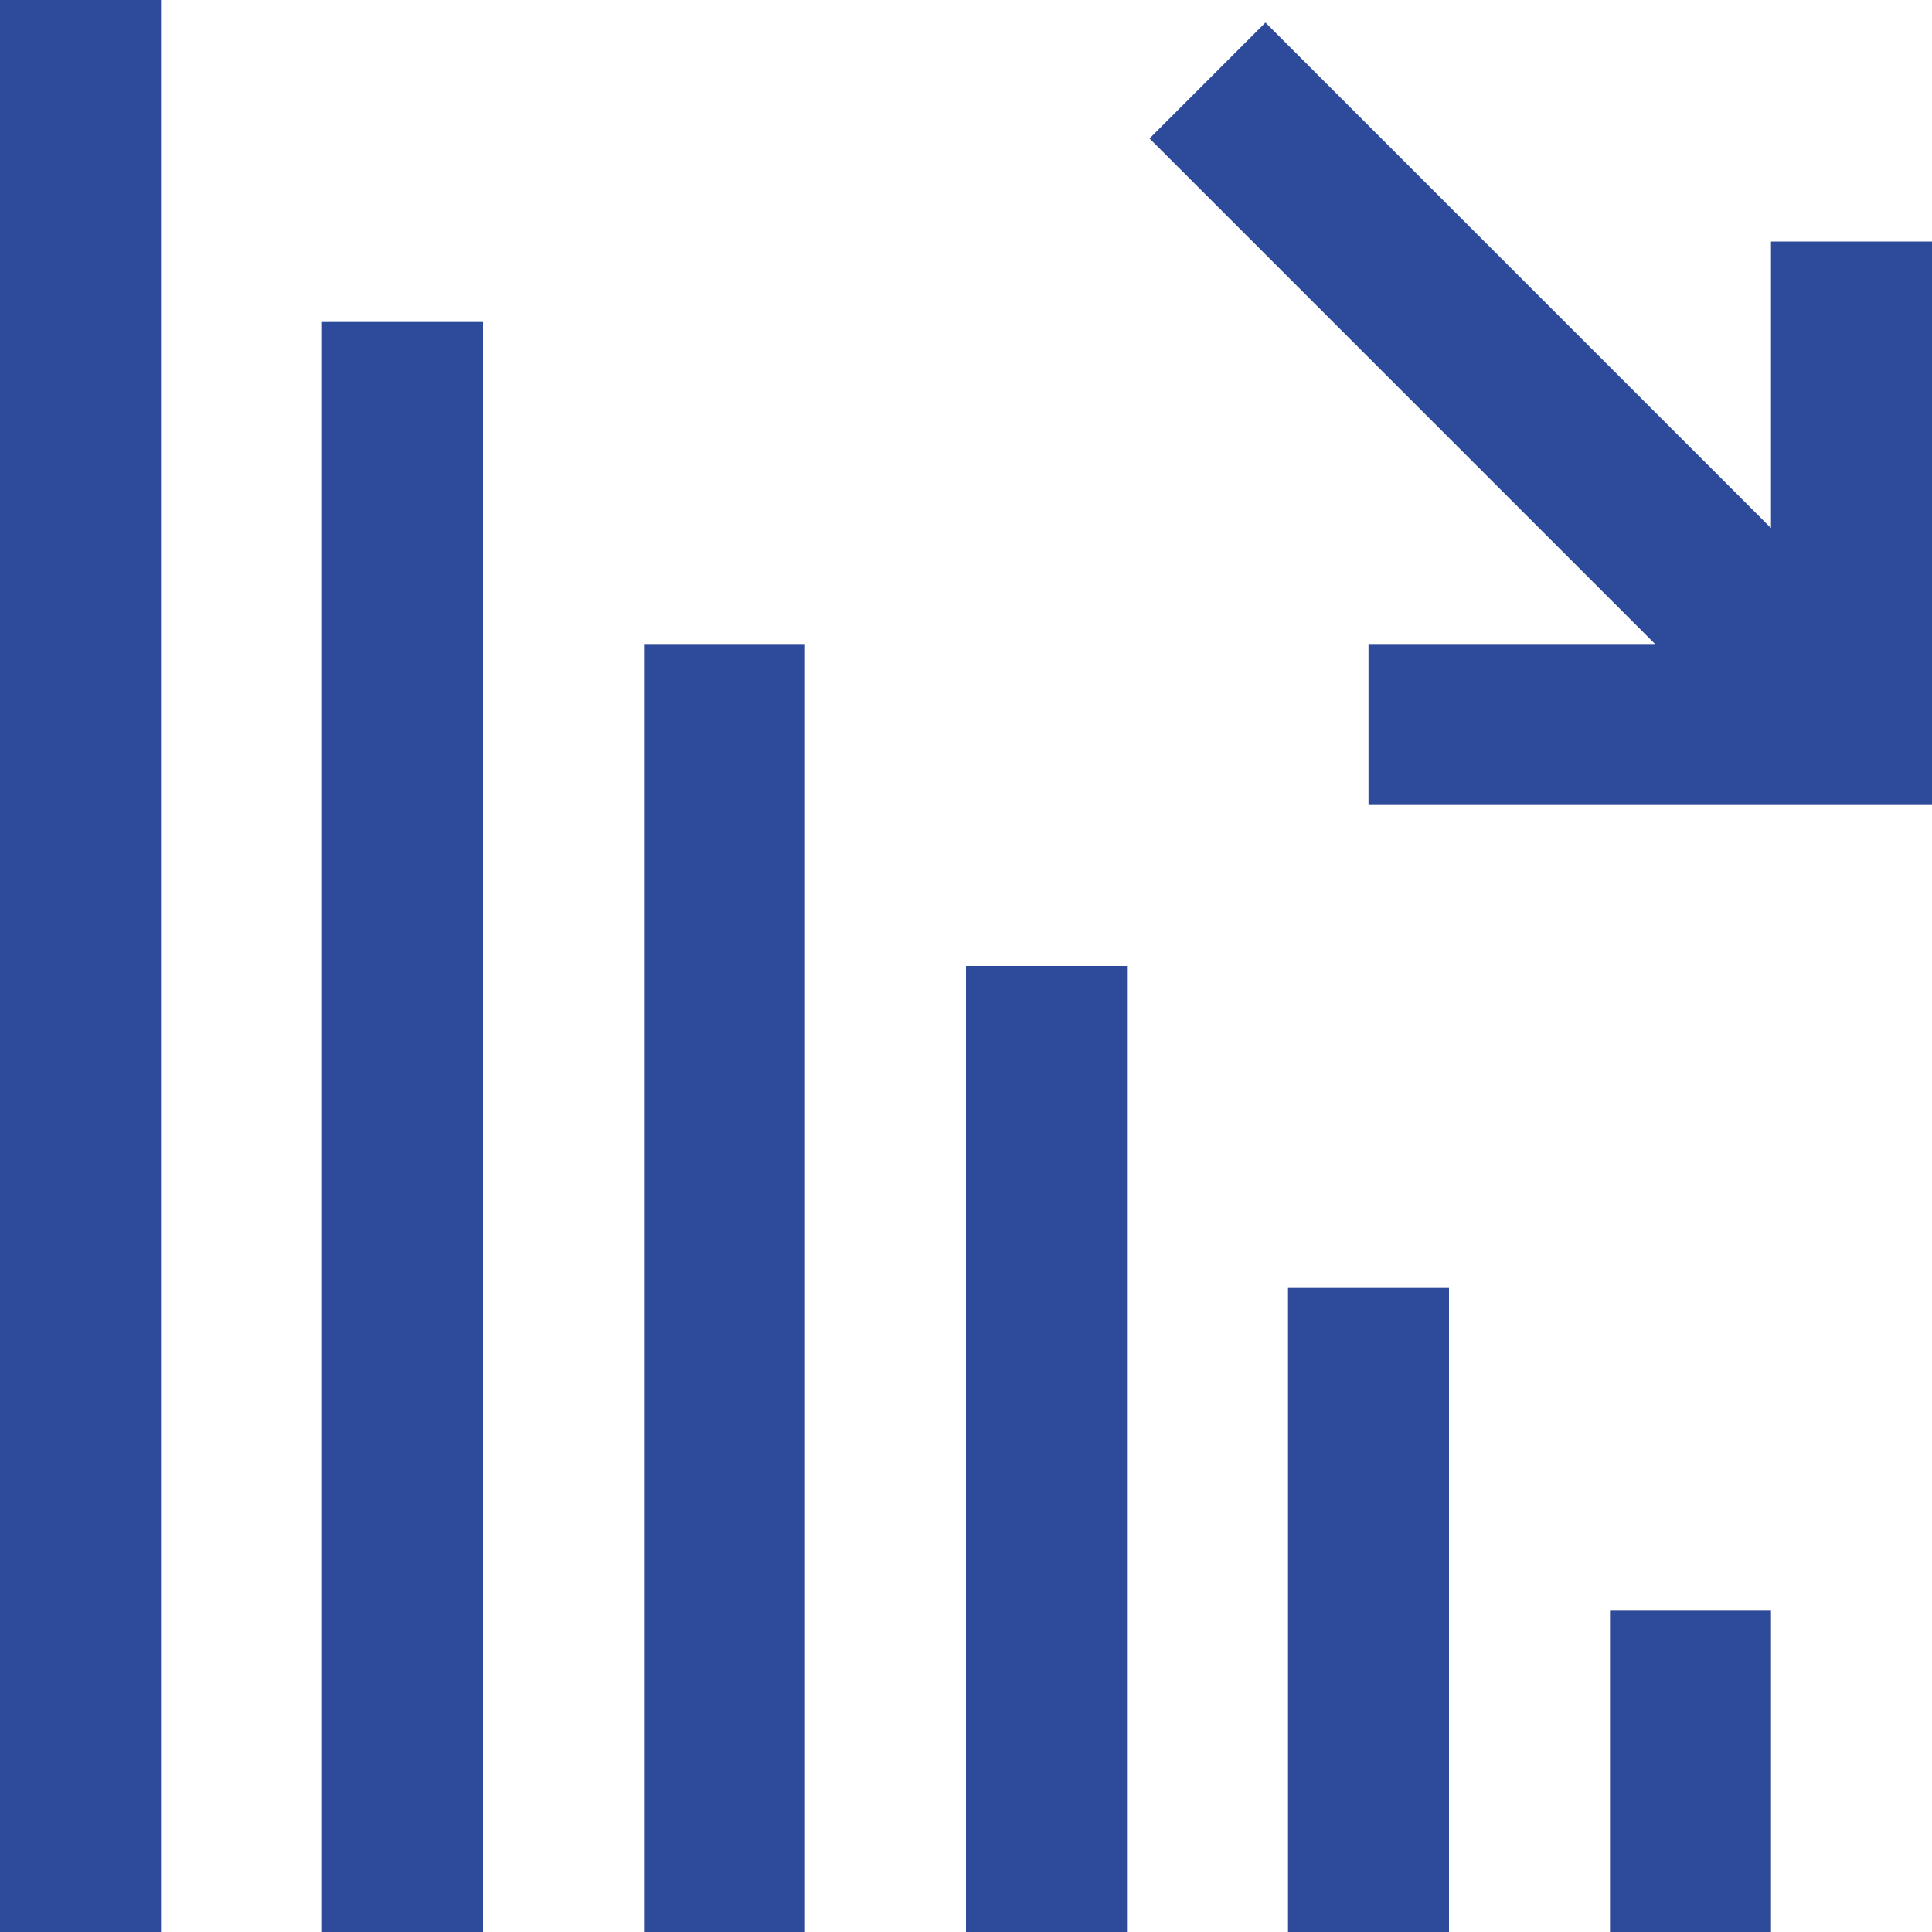<svg xmlns="http://www.w3.org/2000/svg" xmlns:xlink="http://www.w3.org/1999/xlink" width="24" height="24" viewBox="0 0 24 24"><defs><path id="p6lha" d="M527 1525v24h-2v-24zm20 6.56V1528h2v7h-7v-2h3.56l-6.28-6.28 1.44-1.44zm-16-2.56v20h-2v-20zm4 4v16h-2v-16zm4 4v12h-2v-12zm4 4v8h-2v-8zm4 4v4h-2v-4z"/></defs><g><g transform="translate(-525 -1525)"><use fill="#2e4a9b" xlink:href="#p6lha"/></g></g></svg>
